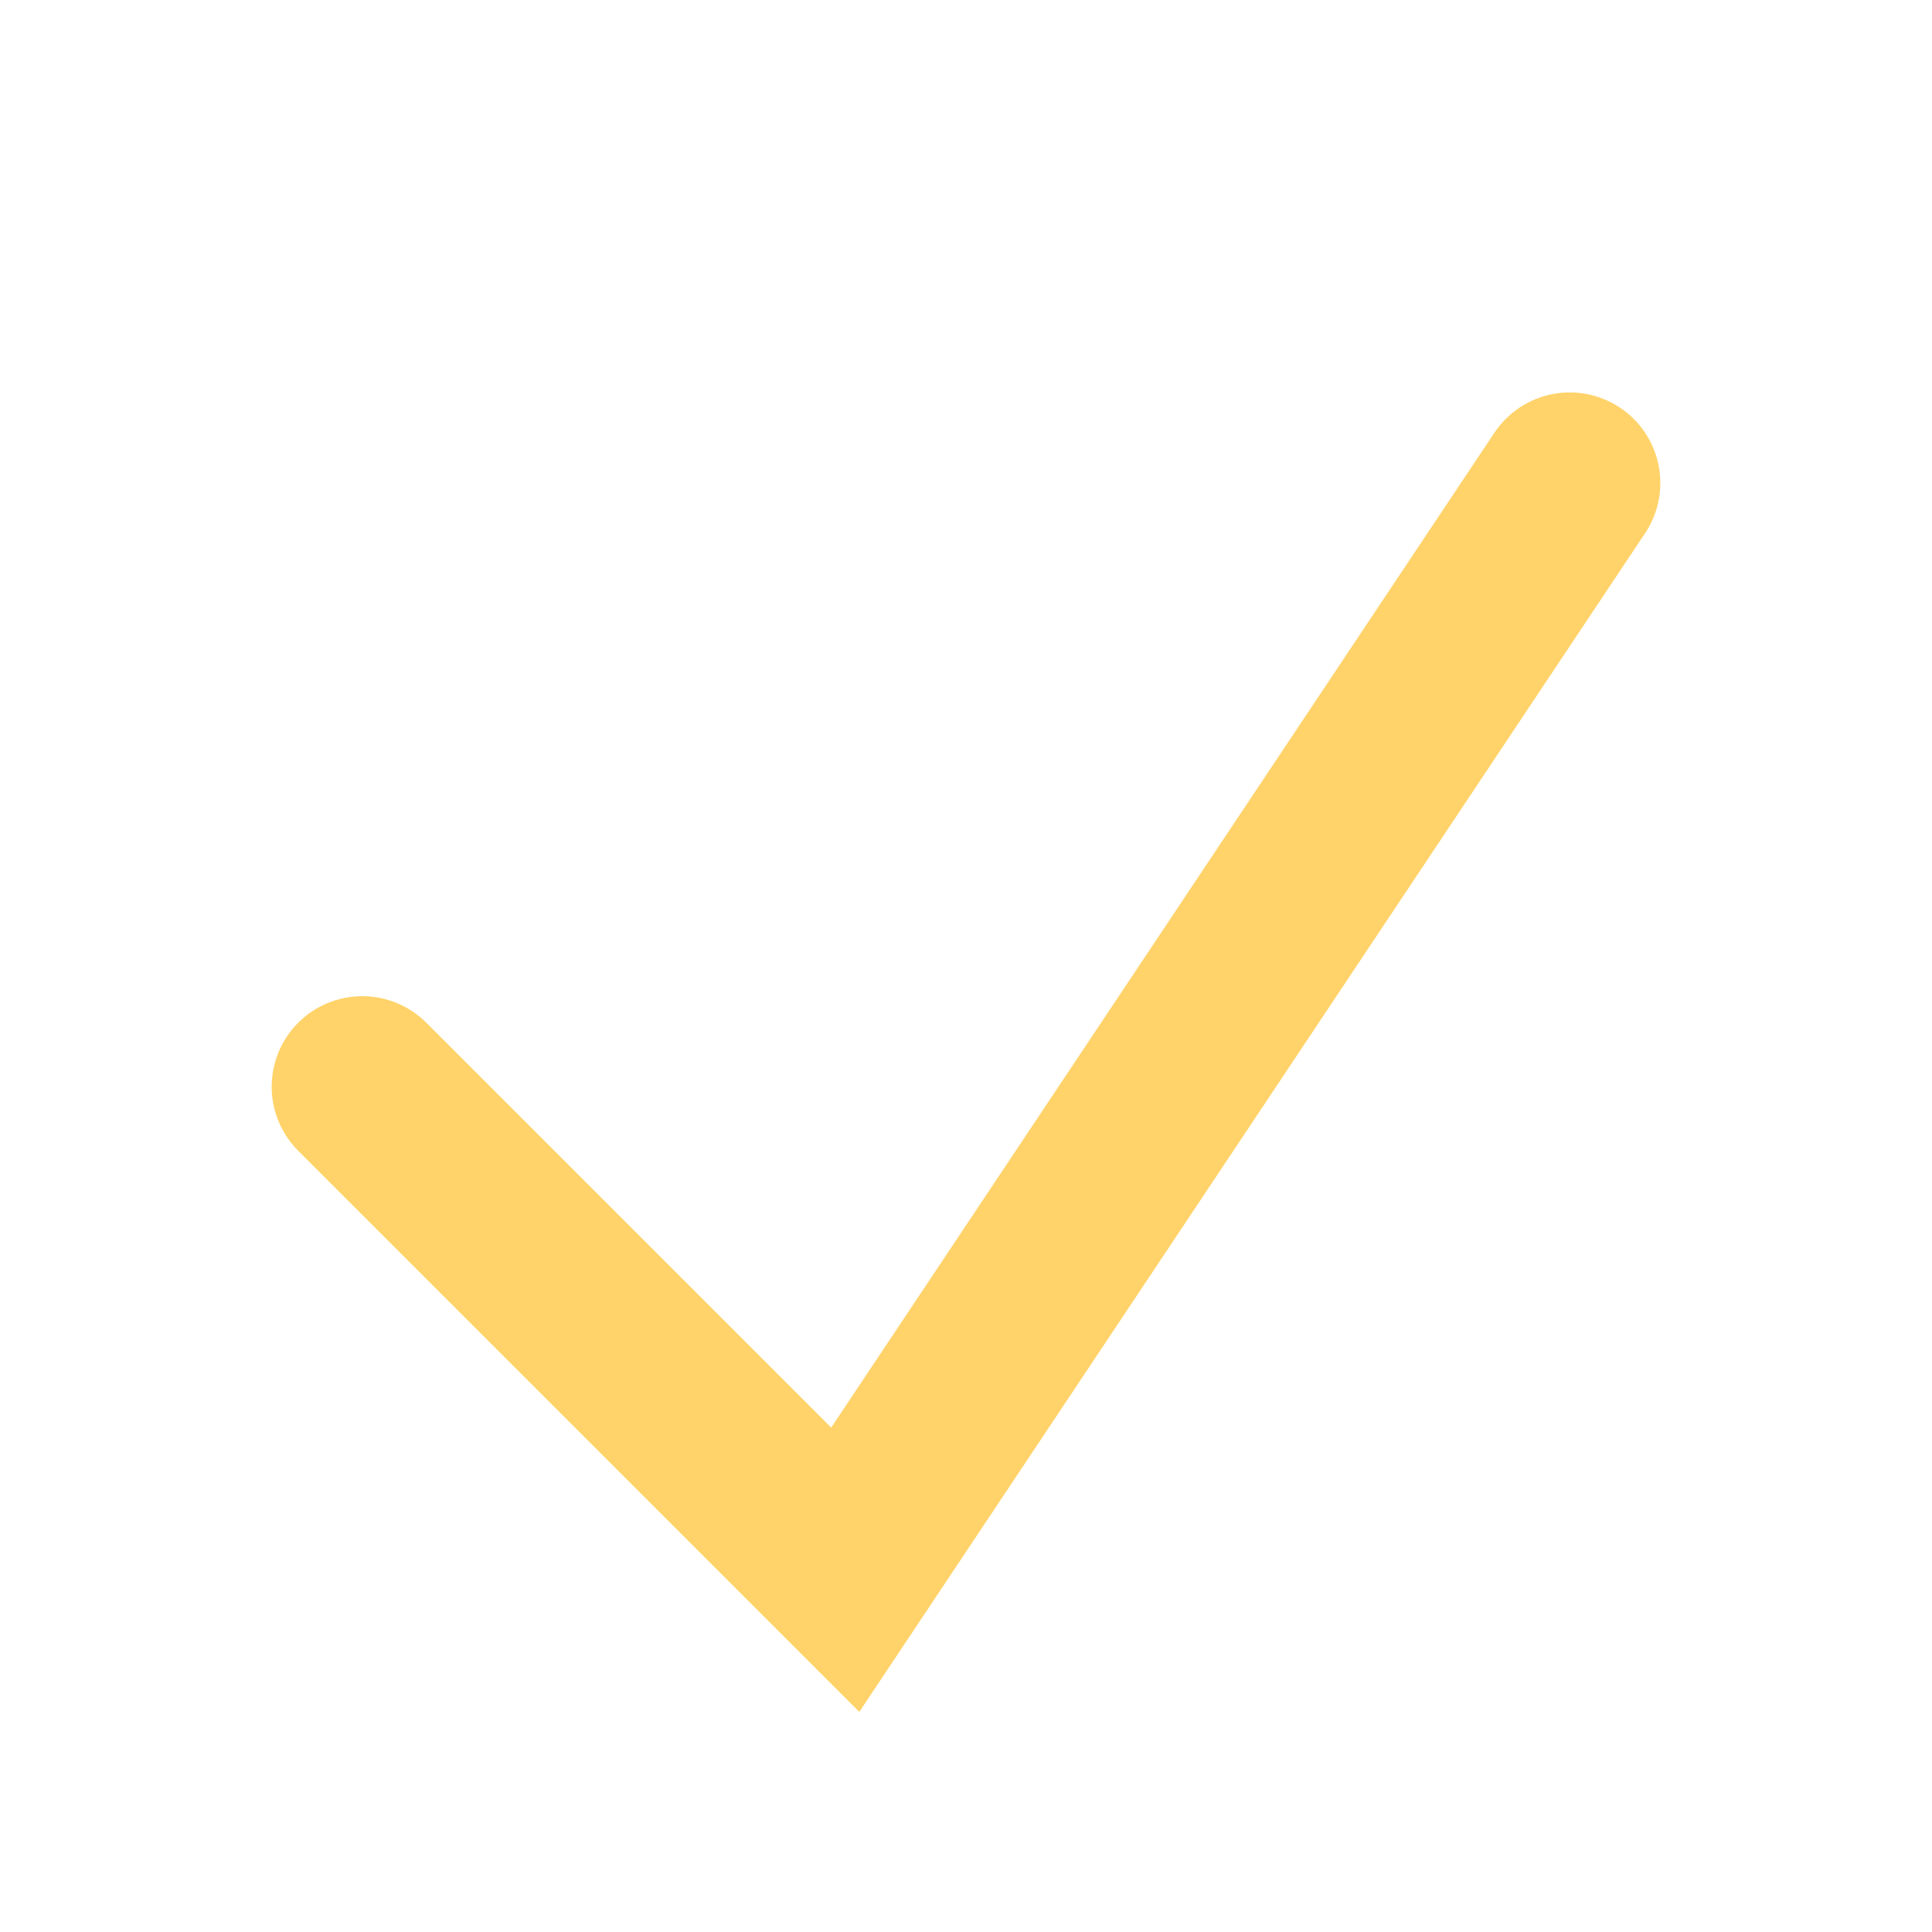 <?xml version="1.0" encoding="UTF-8"?>
<svg xmlns="http://www.w3.org/2000/svg" width="32" height="32" viewBox="0 0 32 32"><polyline points="6,18 14,26 26,8" fill="none" stroke="#FFD369" stroke-width="3" stroke-linecap="round"/></svg>